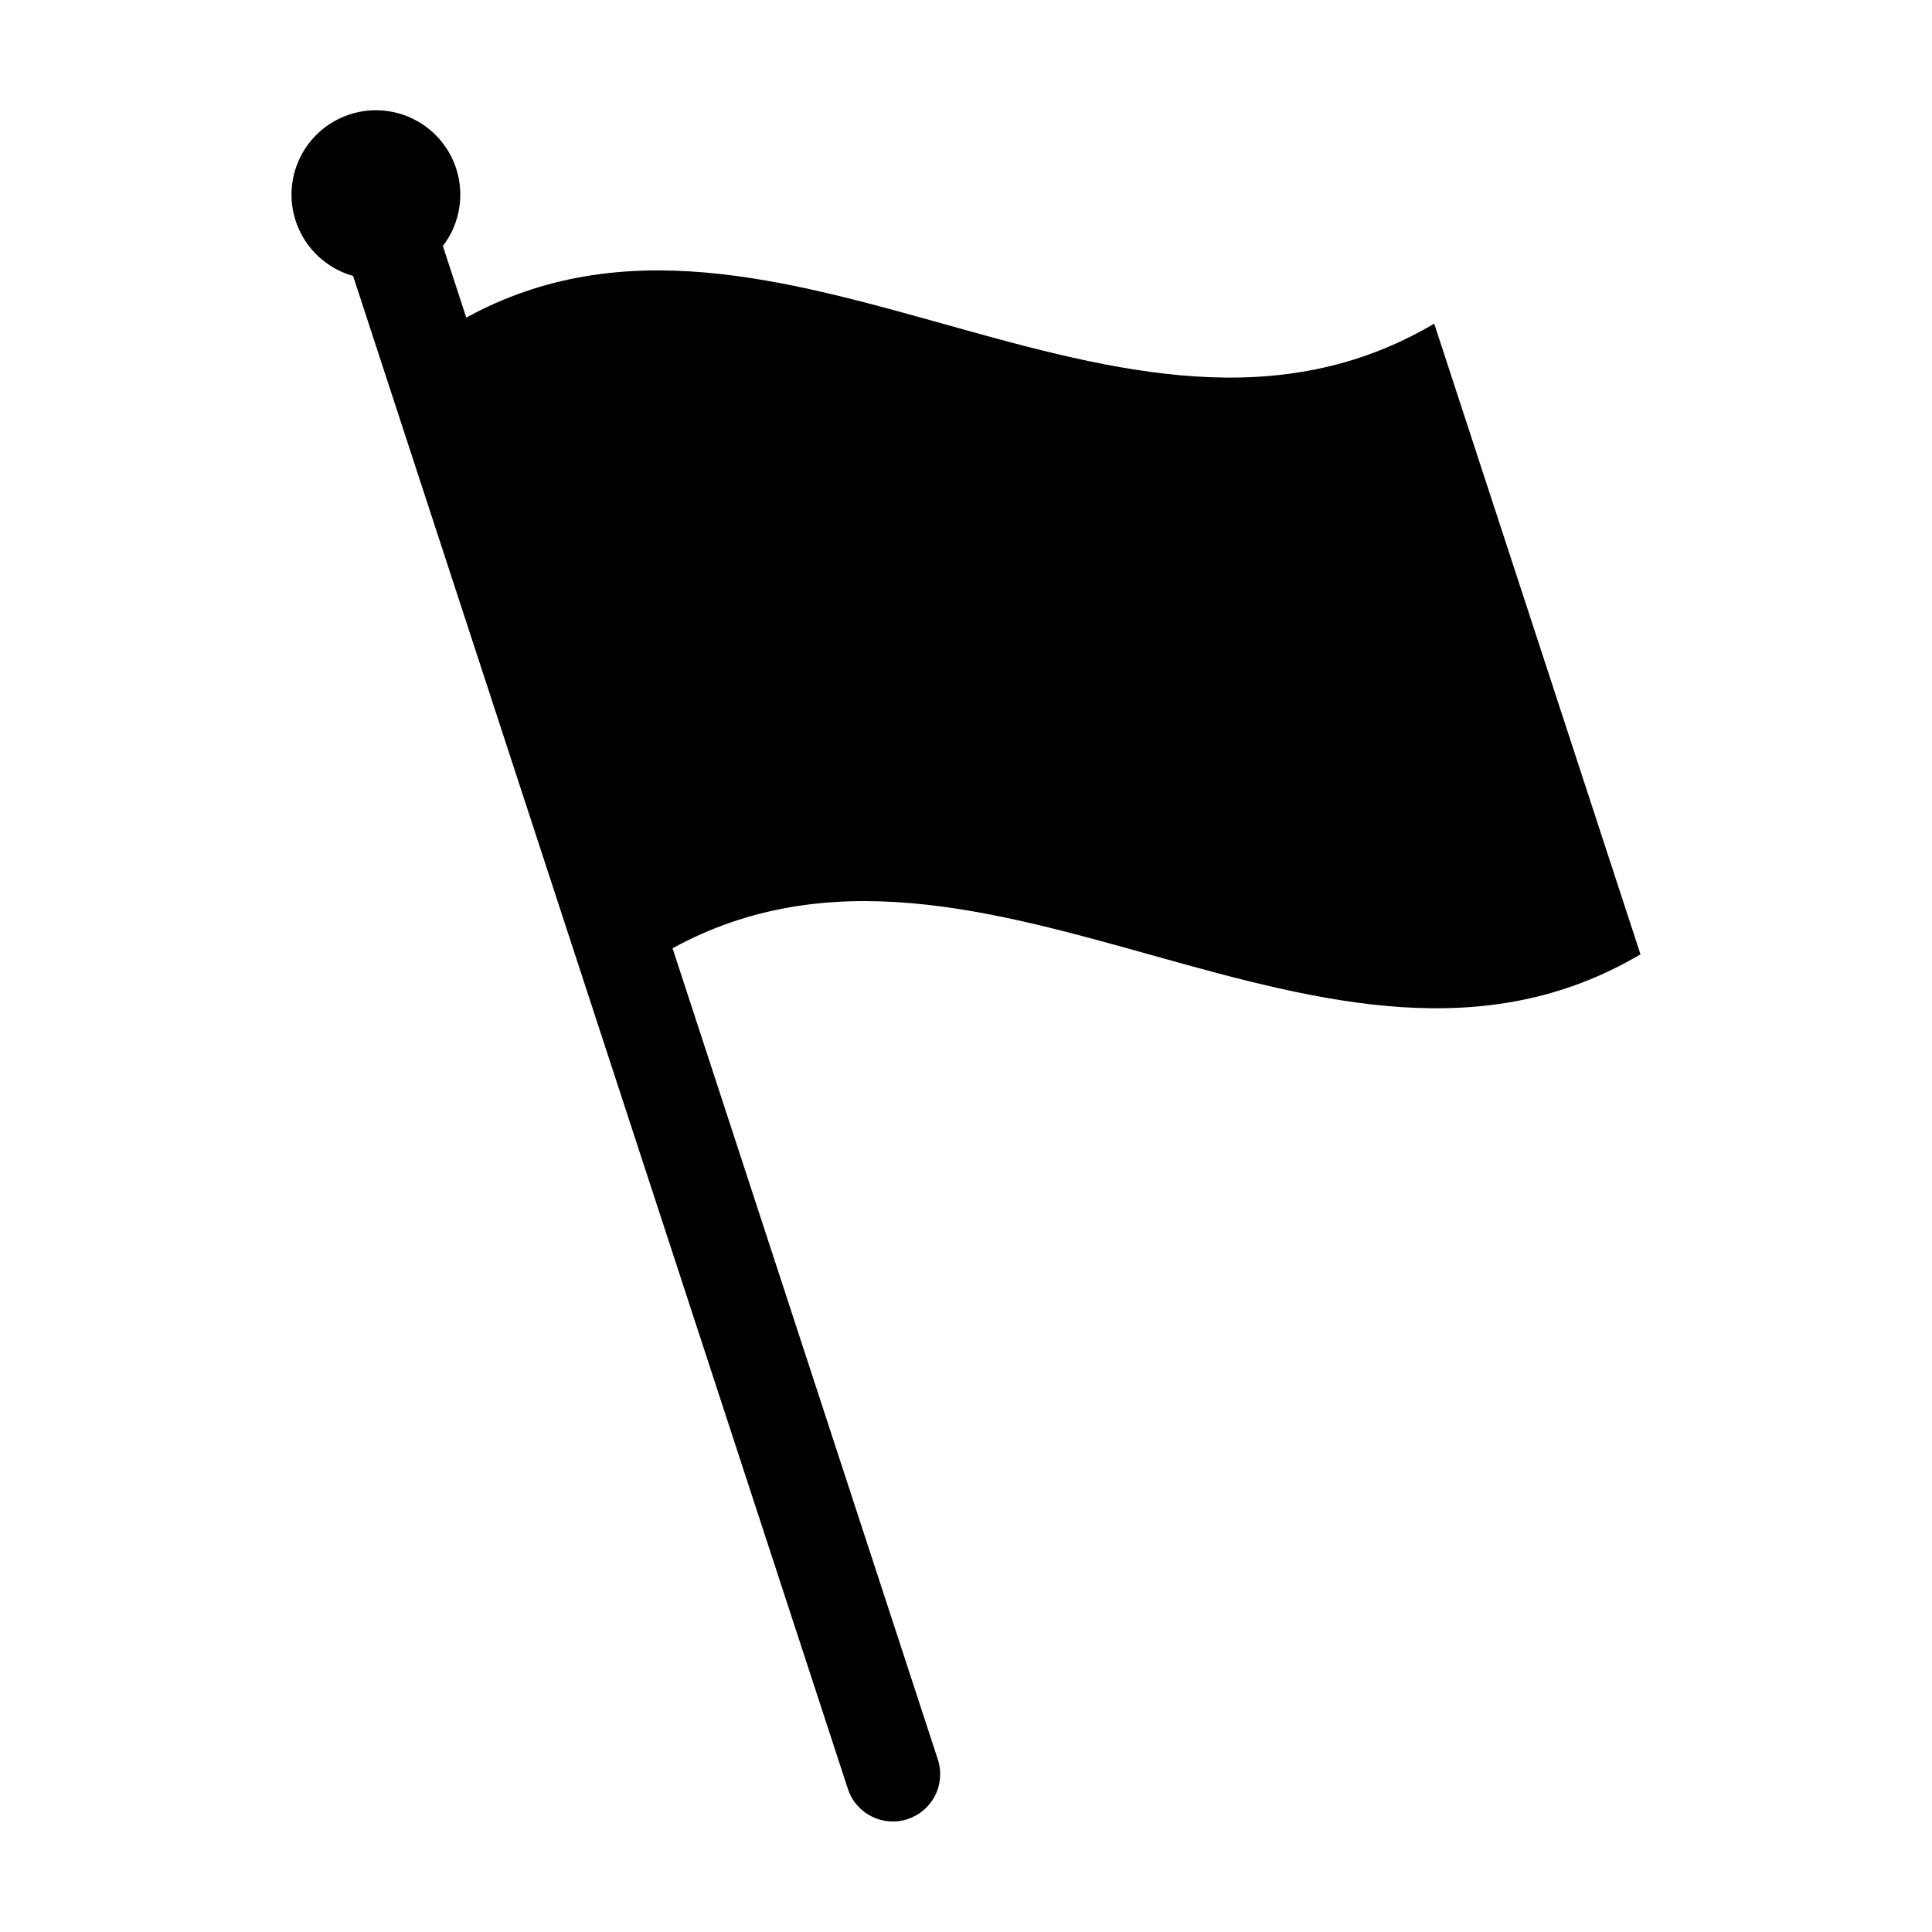 <?xml version="1.0" encoding="UTF-8"?>
<!-- Uploaded to: ICON Repo, www.svgrepo.com, Generator: ICON Repo Mixer Tools -->
<svg fill="#000000" width="800px" height="800px" version="1.1" viewBox="144 144 512 512" xmlns="http://www.w3.org/2000/svg">
 <path d="m237.57 217.12 131.13 400.95c2.152 6.582 9.234 10.176 15.816 8.02 3.164-1.031 5.785-3.281 7.289-6.246 1.504-2.965 1.766-6.41 0.734-9.57l-70.305-214.97c82.461-45.199 173.97 50.43 256.51 1.602-18.223-55.715-36.441-111.43-54.664-167.14-82.543 48.832-174.05-46.797-256.51-1.602l-6.203-18.973c3.91-5.098 5.438-11.629 4.195-17.934-1.242-6.305-5.137-11.77-10.688-15-5.551-3.234-12.227-3.926-18.32-1.895-6.098 2.027-11.023 6.582-13.531 12.496-2.504 5.914-2.348 12.625 0.438 18.414 2.781 5.789 7.922 10.105 14.105 11.844z"/>
</svg>